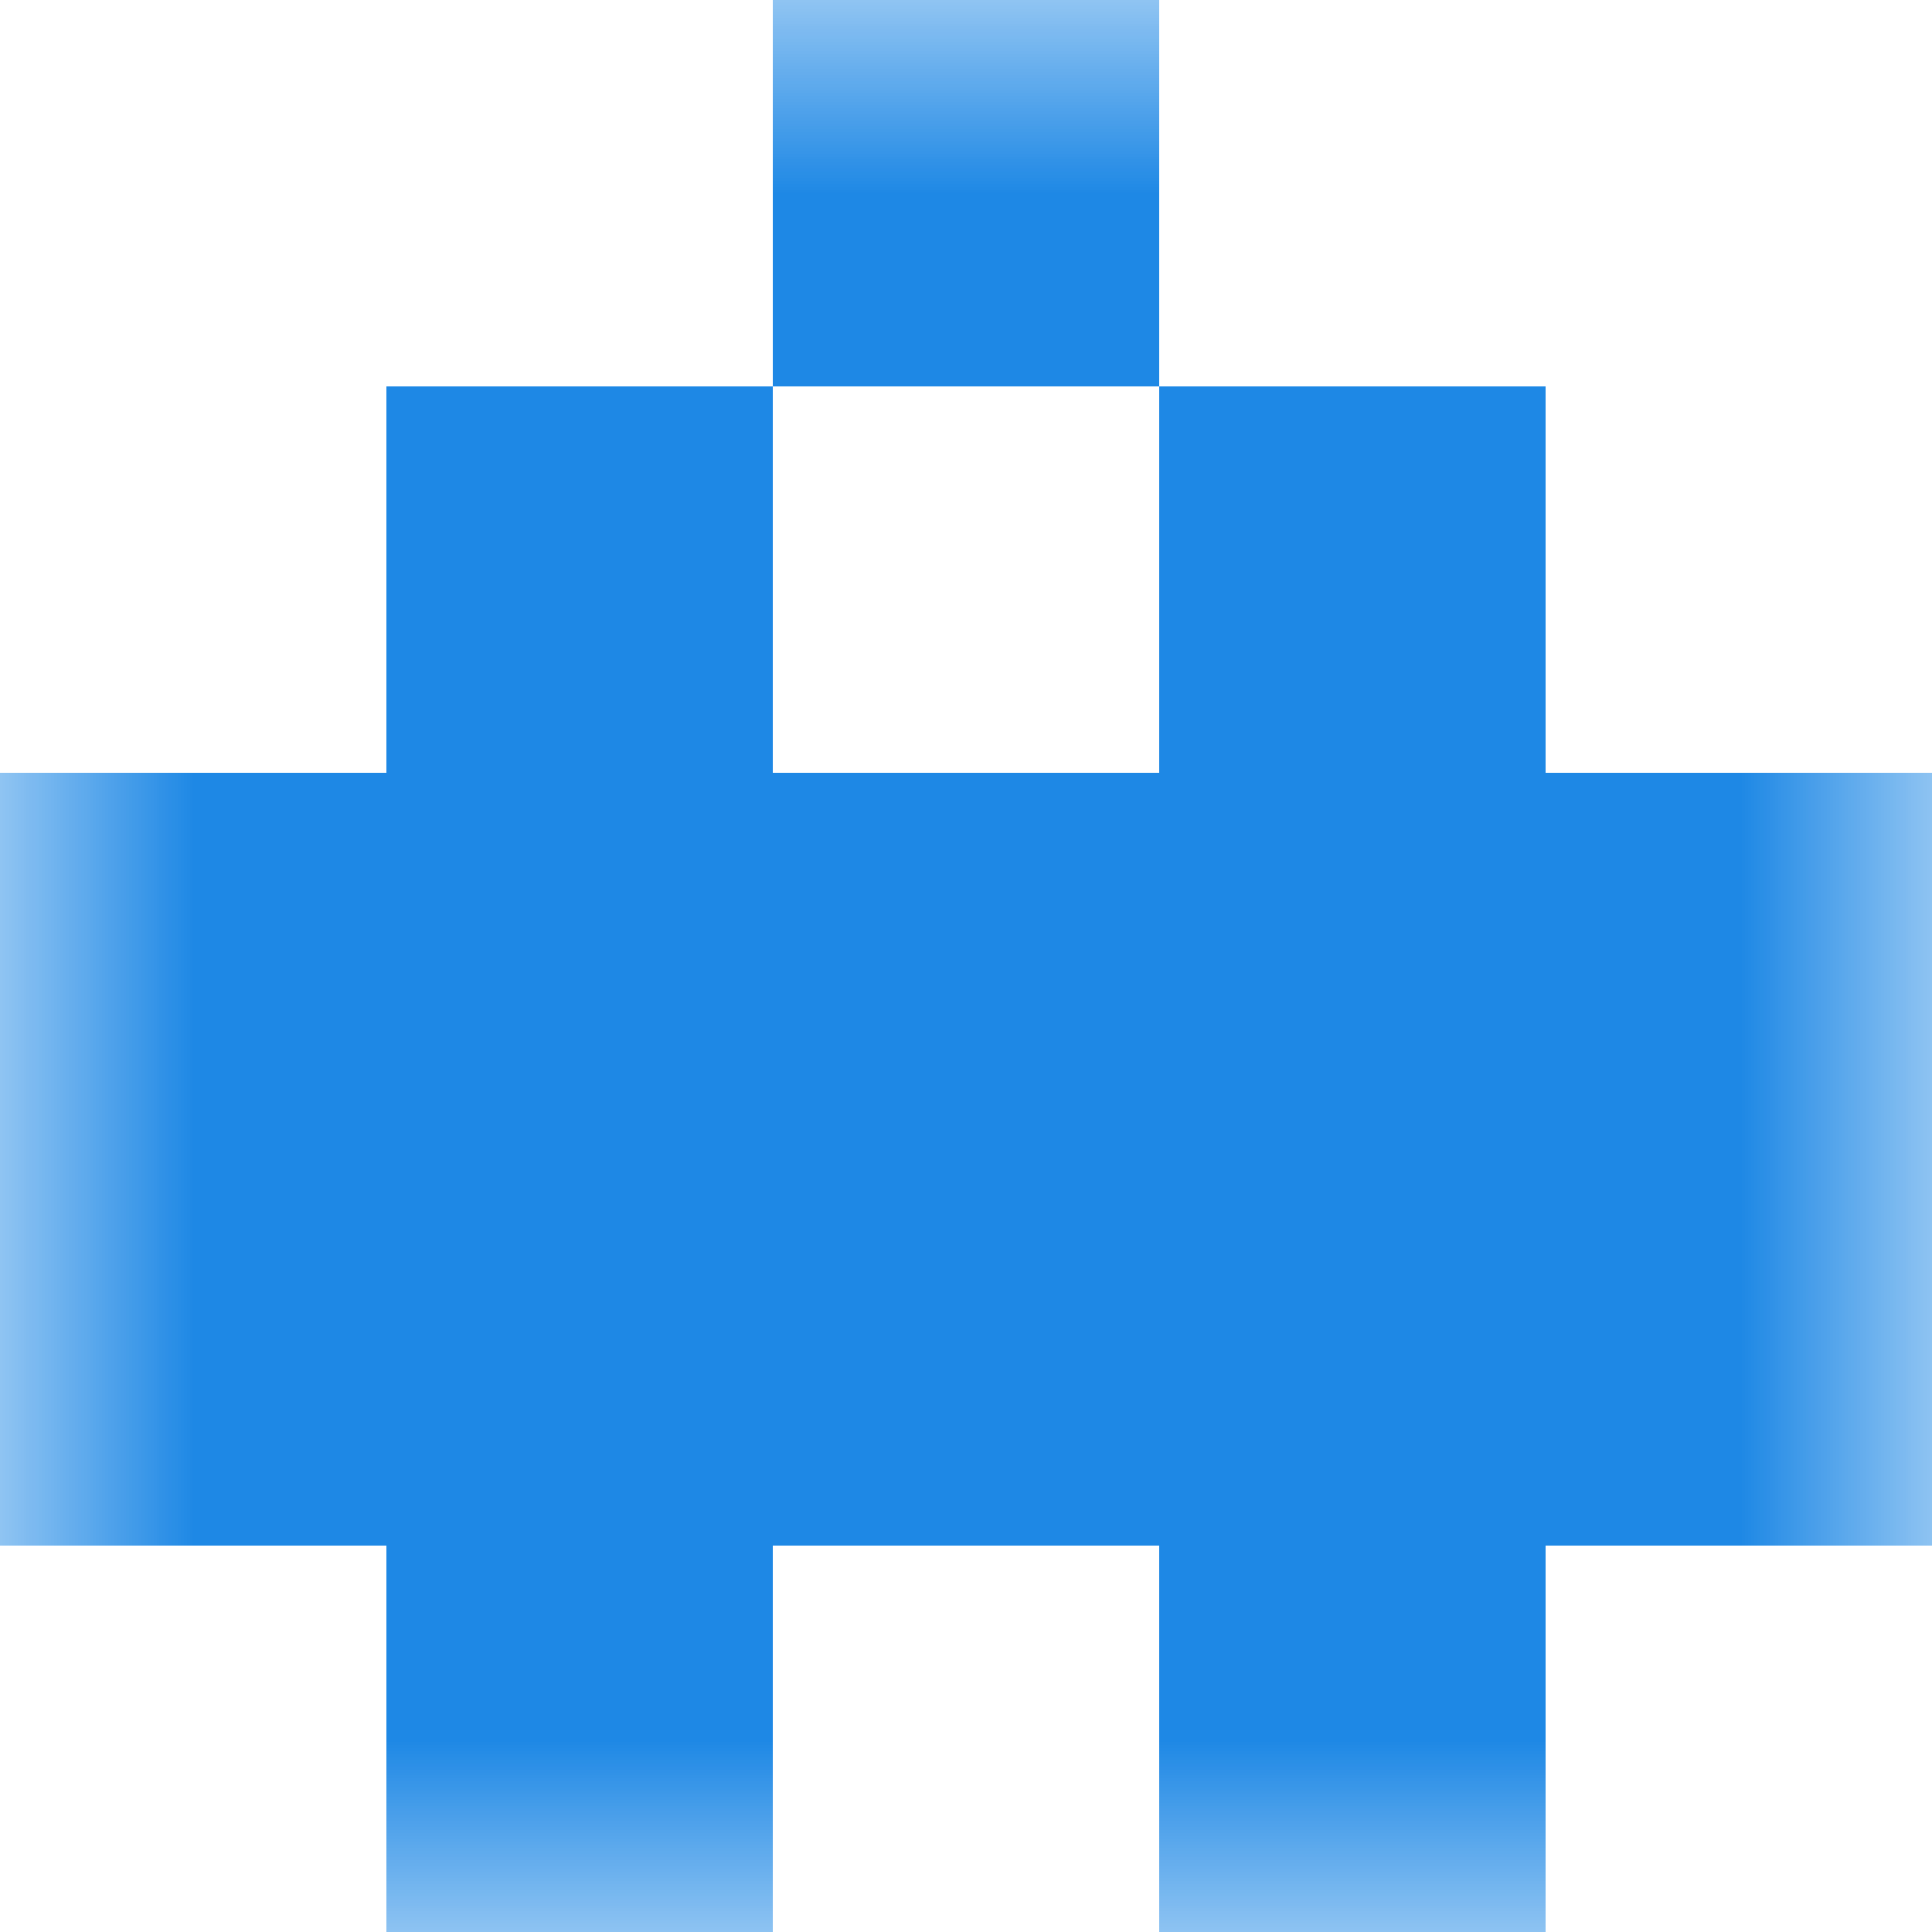 <svg xmlns="http://www.w3.org/2000/svg" viewBox="0 0 5 5" fill="none" shape-rendering="crispEdges"><mask id="viewboxMask"><rect width="5" height="5" rx="0" ry="0" x="0" y="0" fill="#fff" /></mask><g mask="url(#viewboxMask)"><path fill="#1e88e5" d="M2 0h1v1H2z"/><path d="M2 1H1v1h1V1ZM4 1H3v1h1V1Z" fill="#1e88e5"/><path fill="#1e88e5" d="M0 2h5v1H0z"/><path fill="#1e88e5" d="M0 3h5v1H0z"/><path d="M2 4H1v1h1V4ZM4 4H3v1h1V4Z" fill="#1e88e5"/></g></svg>